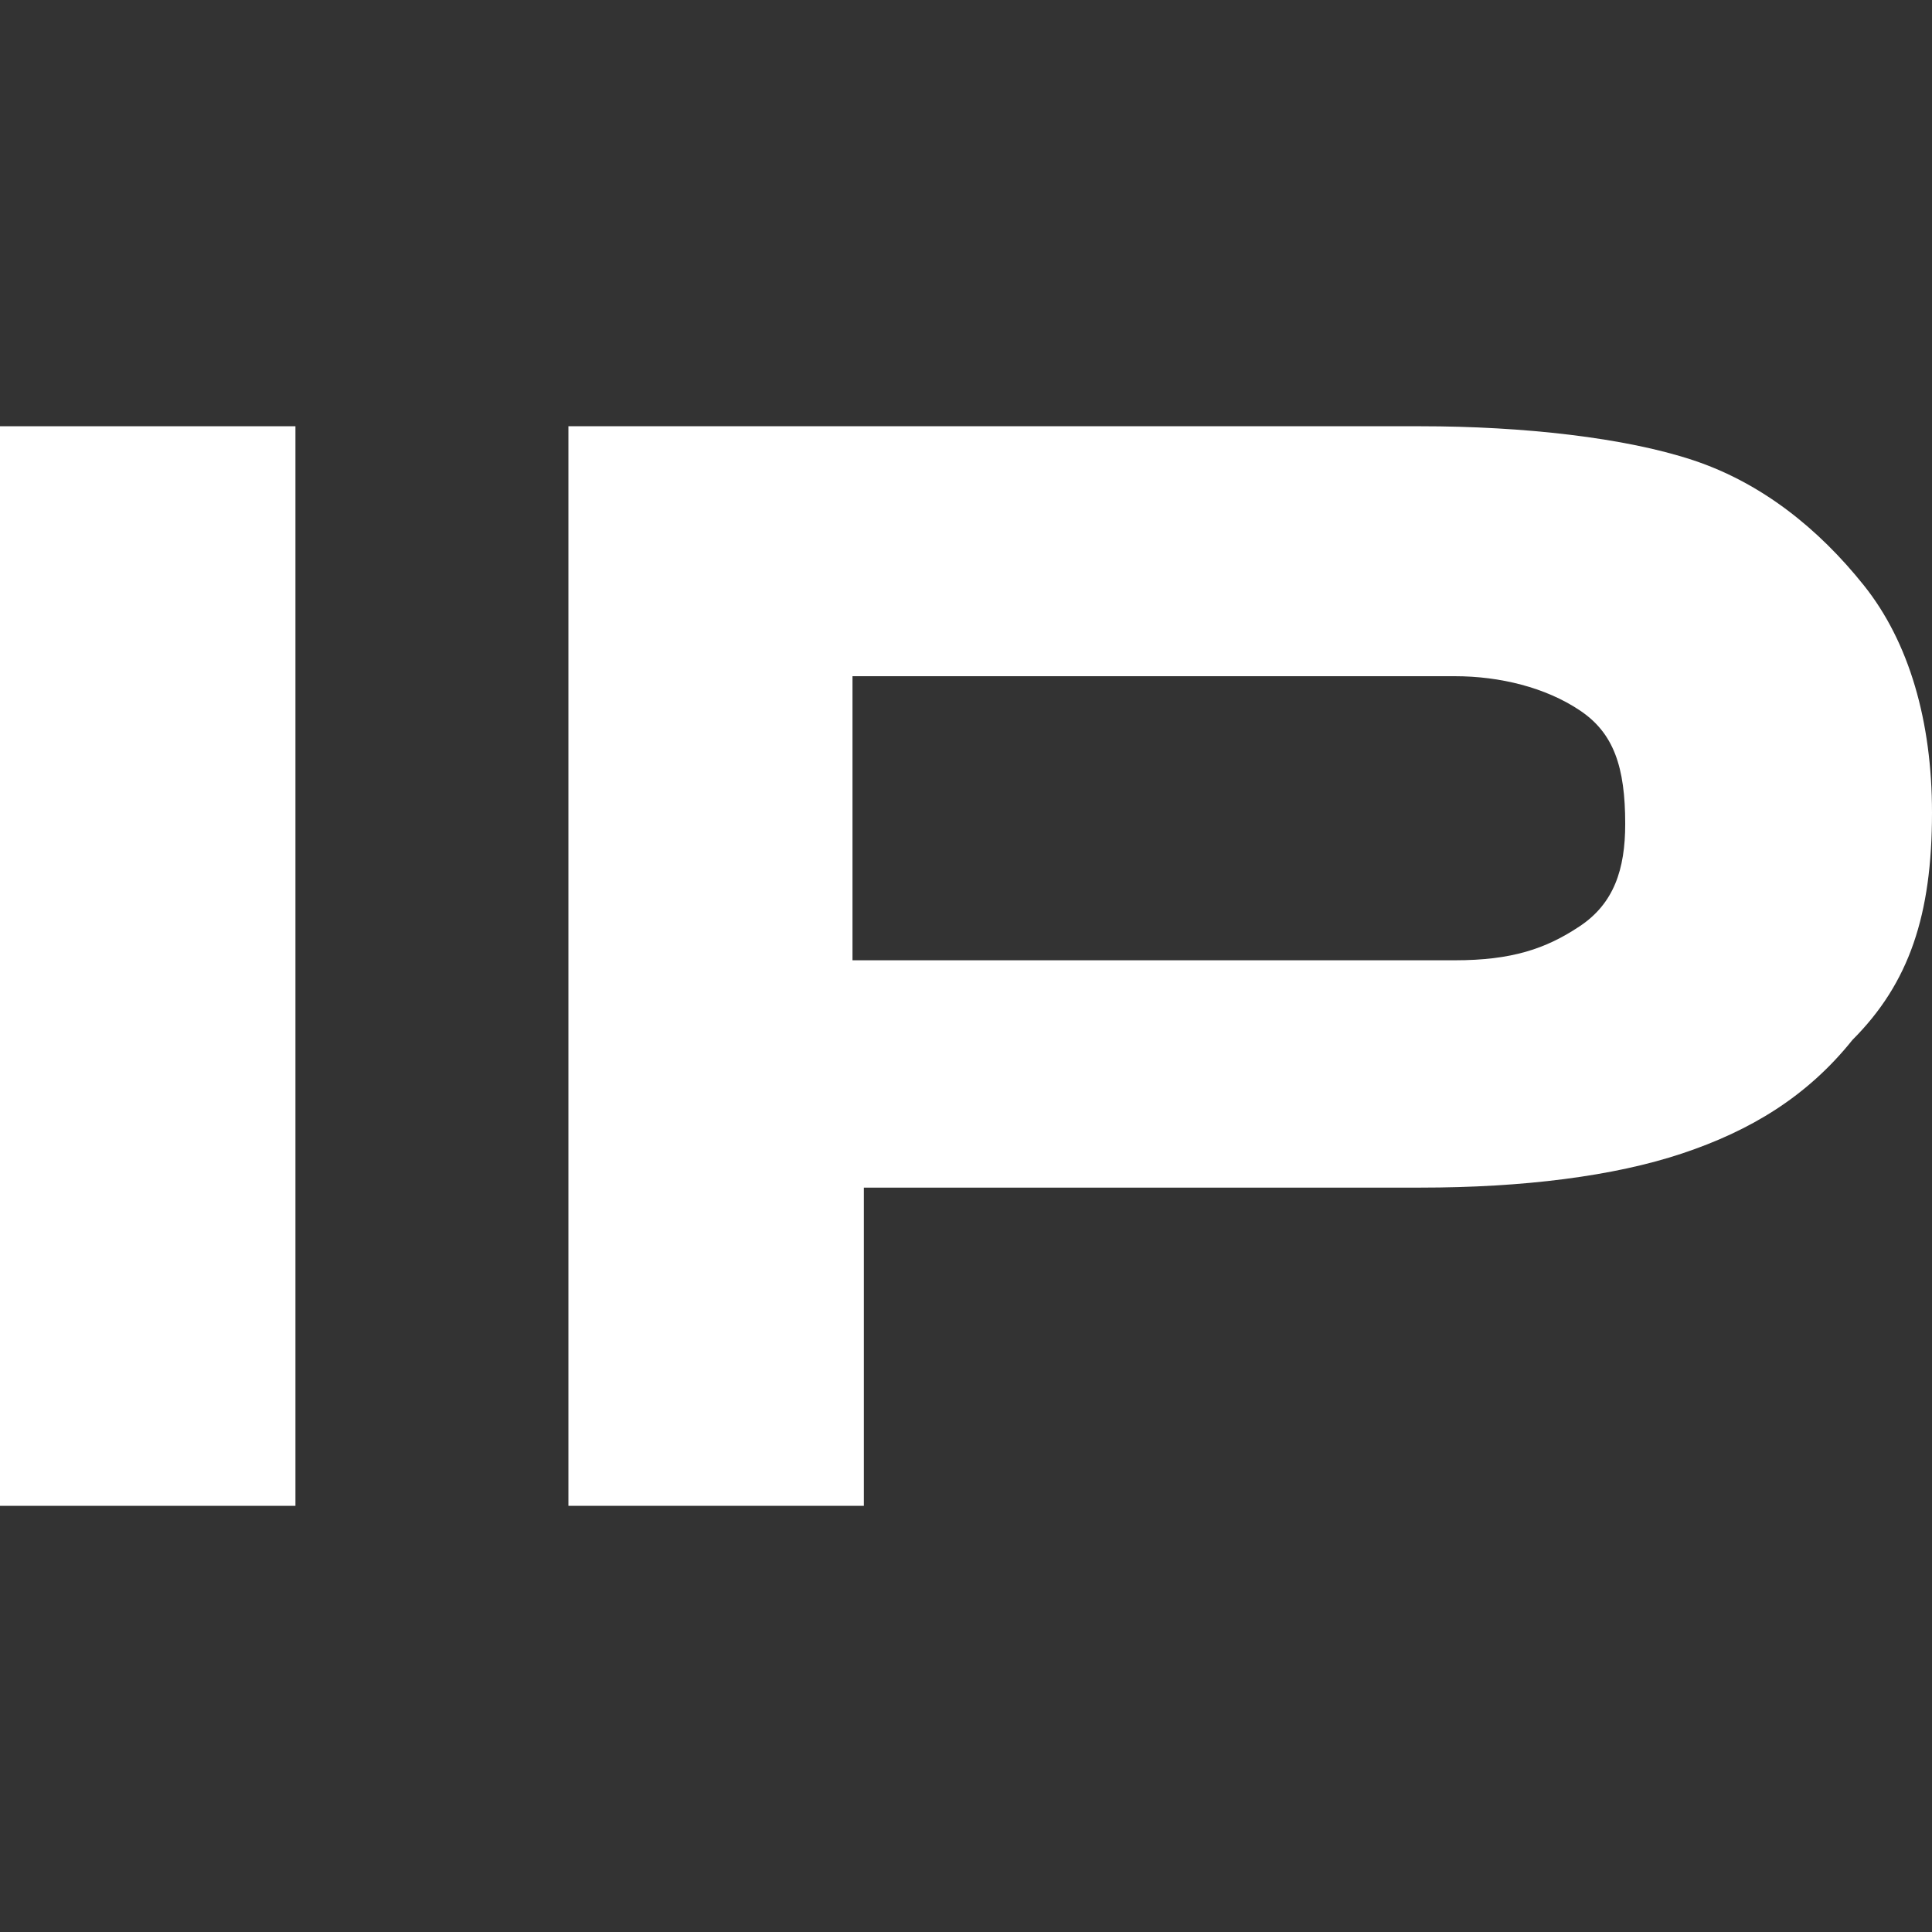 <svg width="24" height="24" viewBox="0 0 24 24" fill="none" xmlns="http://www.w3.org/2000/svg">
<rect x="0" y="0" width="24" height="24" fill="#333333" stroke="none"/>
<g id="Logotype" clip-path="url(#clip0_978_11846)">
<path id="Vector" d="M3.67 5.295H0V18.706H3.67V5.295Z" fill="white"/>
<path id="Vector_2" d="M23.153 7.271C22.589 6.565 21.883 6 21.036 5.718C20.189 5.436 18.918 5.295 17.648 5.295H10.731H10.59H7.061V18.706H10.731V14.753H17.648C18.918 14.753 20.048 14.612 20.895 14.329C21.742 14.047 22.448 13.623 23.012 12.918C23.718 12.212 24 11.365 24 10.094C24 8.965 23.718 7.977 23.153 7.271ZM19.624 11.506C19.201 11.788 18.777 11.929 18.071 11.929H10.59V8.4H18.071C18.636 8.4 19.201 8.541 19.624 8.824C20.048 9.106 20.189 9.53 20.189 10.235C20.189 10.8 20.048 11.224 19.624 11.506Z" fill="white"/>
</g>
<defs>
<clipPath id="clip0_978_11846">
<rect width="24" height="24" fill="white"/>
</clipPath>
</defs>
</svg>
